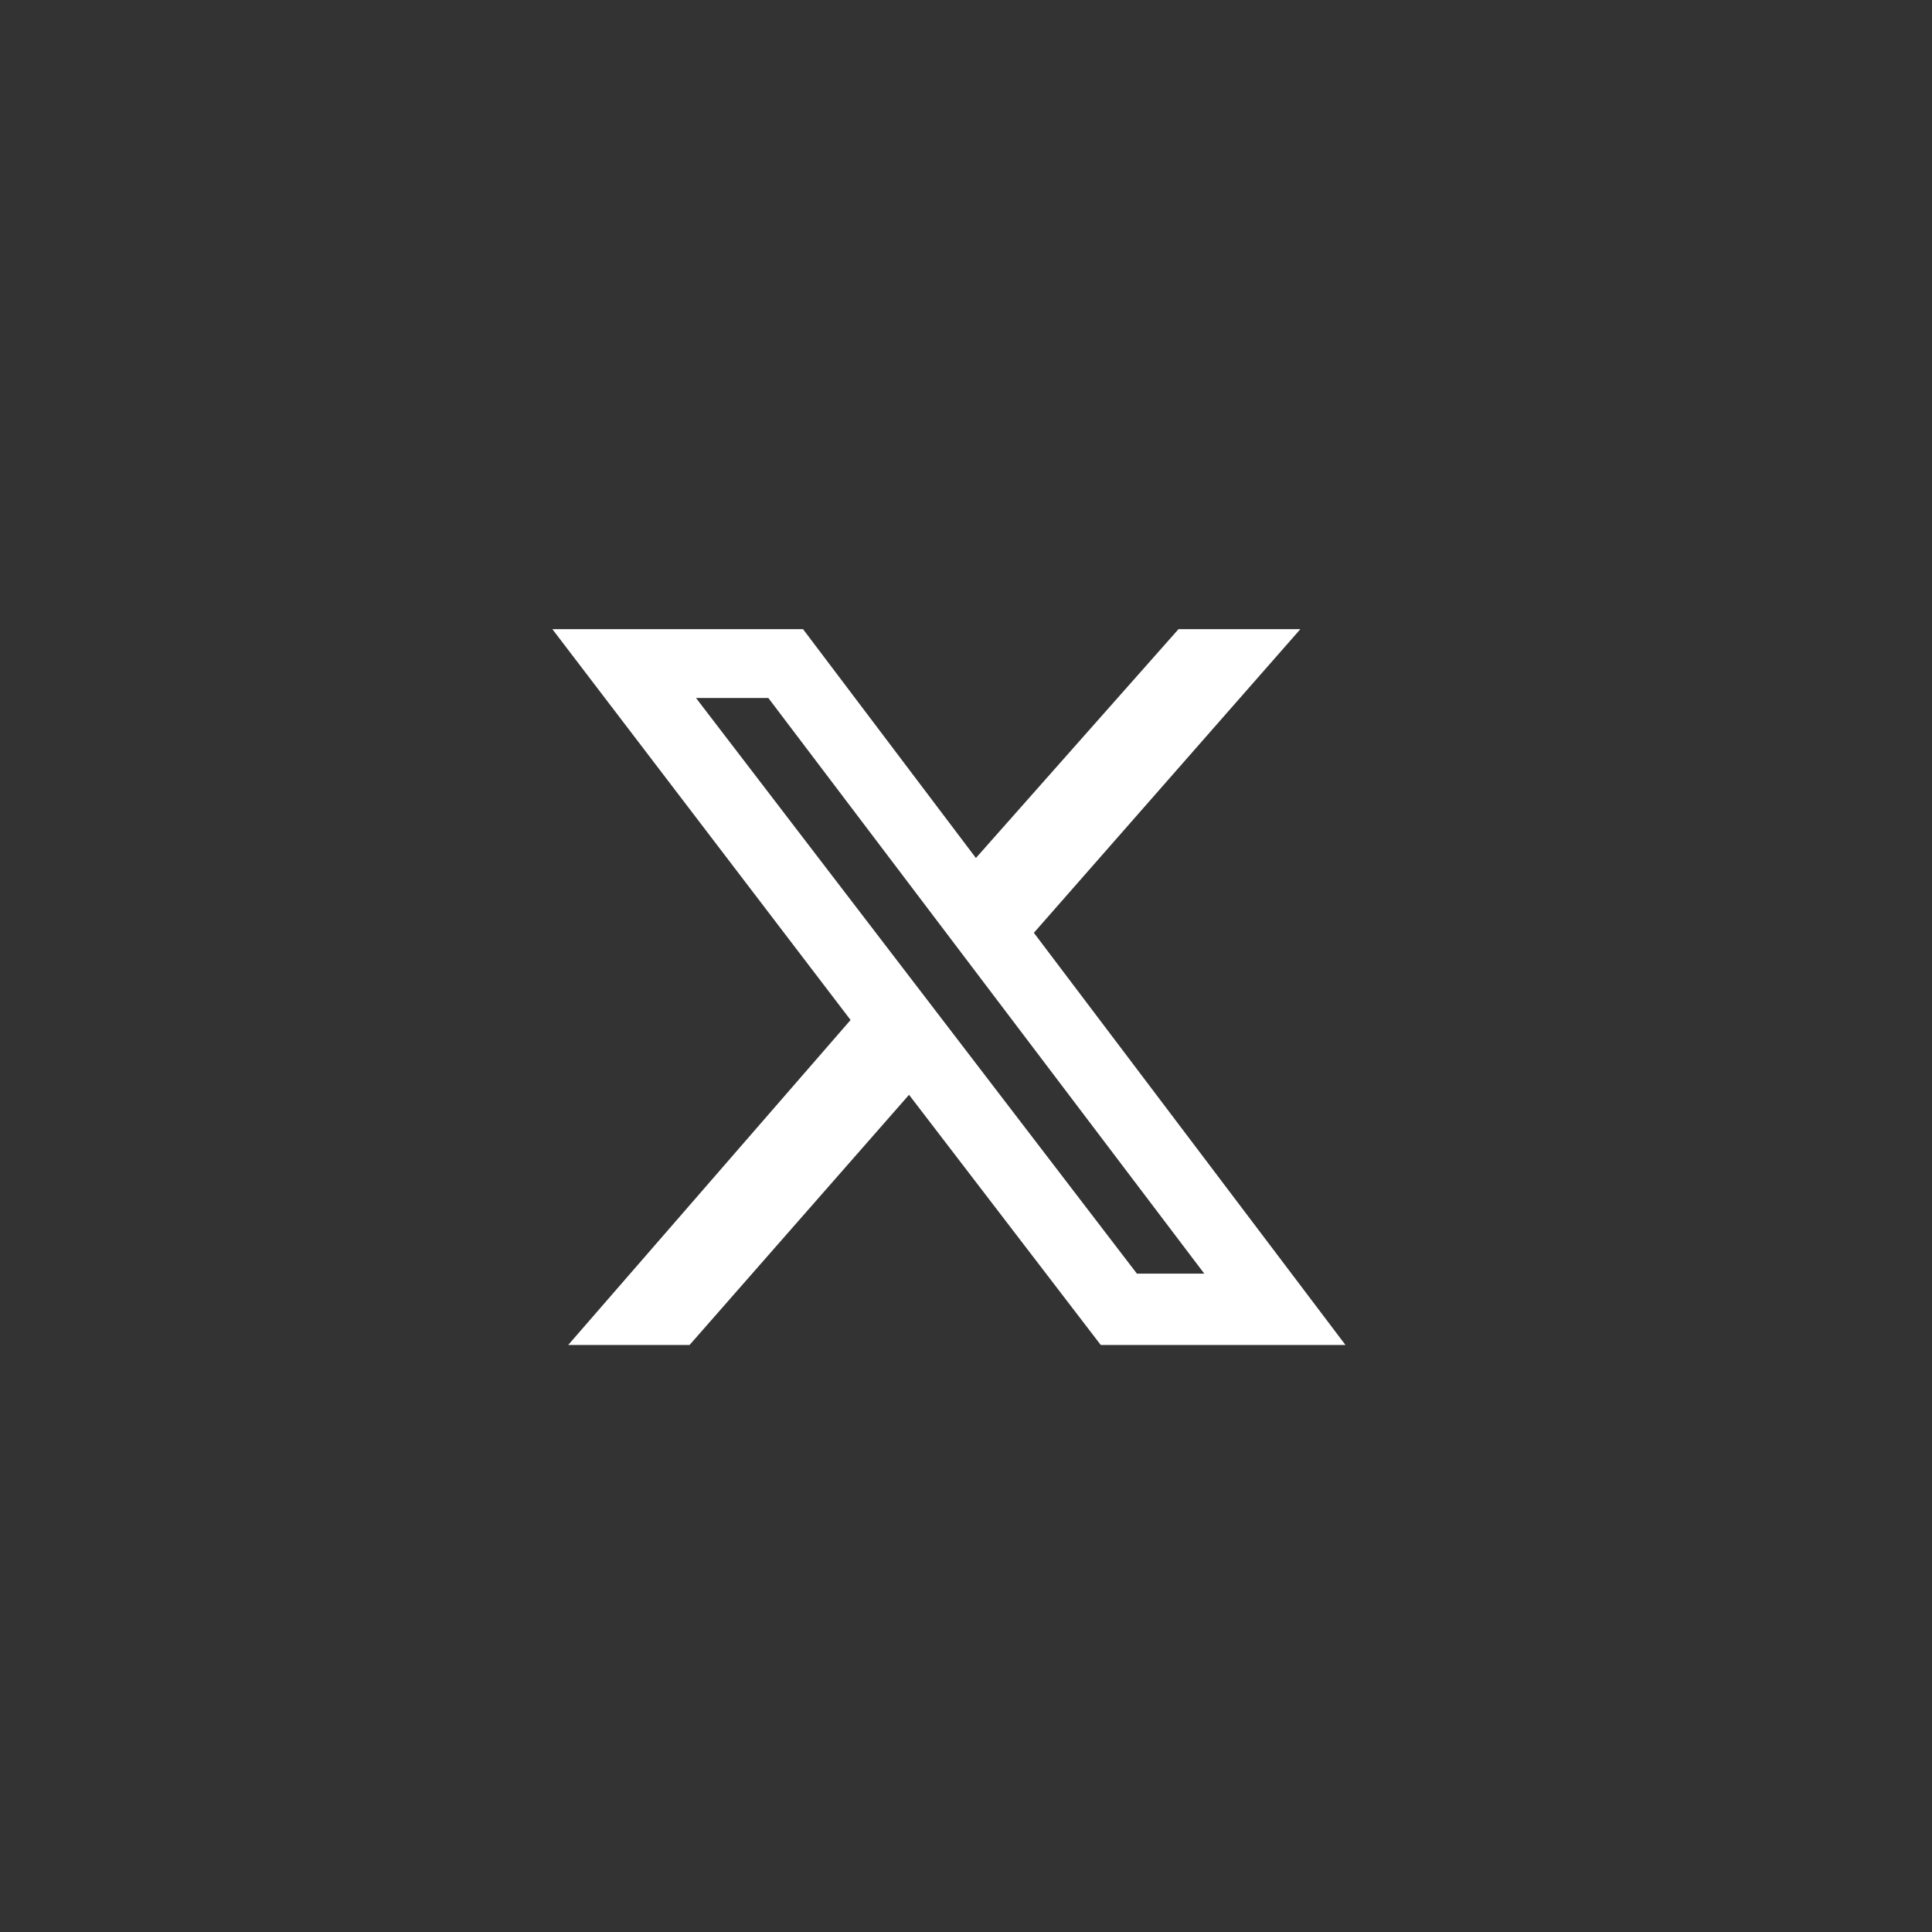 <?xml version="1.0" encoding="UTF-8"?>
<svg id="Layer_1" data-name="Layer 1" xmlns="http://www.w3.org/2000/svg" viewBox="0 0 39 39">
  <rect x="0" y="0" width="39" height="39" fill="#333333" stroke="none"/>
  <defs>
    <style>
      .cls-1 {
        fill: #fff;
      }
    </style>
  </defs>
  <path class="cls-1" d="M23.8,12.7h2.45l-5.38,6.13,6.29,8.32h-4.94l-3.87-5.05-4.43,5.05h-2.45l5.7-6.56-6.02-7.89h5.06l3.49,4.62,4.09-4.62ZM22.95,25.71h1.36l-8.8-11.62h-1.46l8.9,11.62Z"/>
</svg>